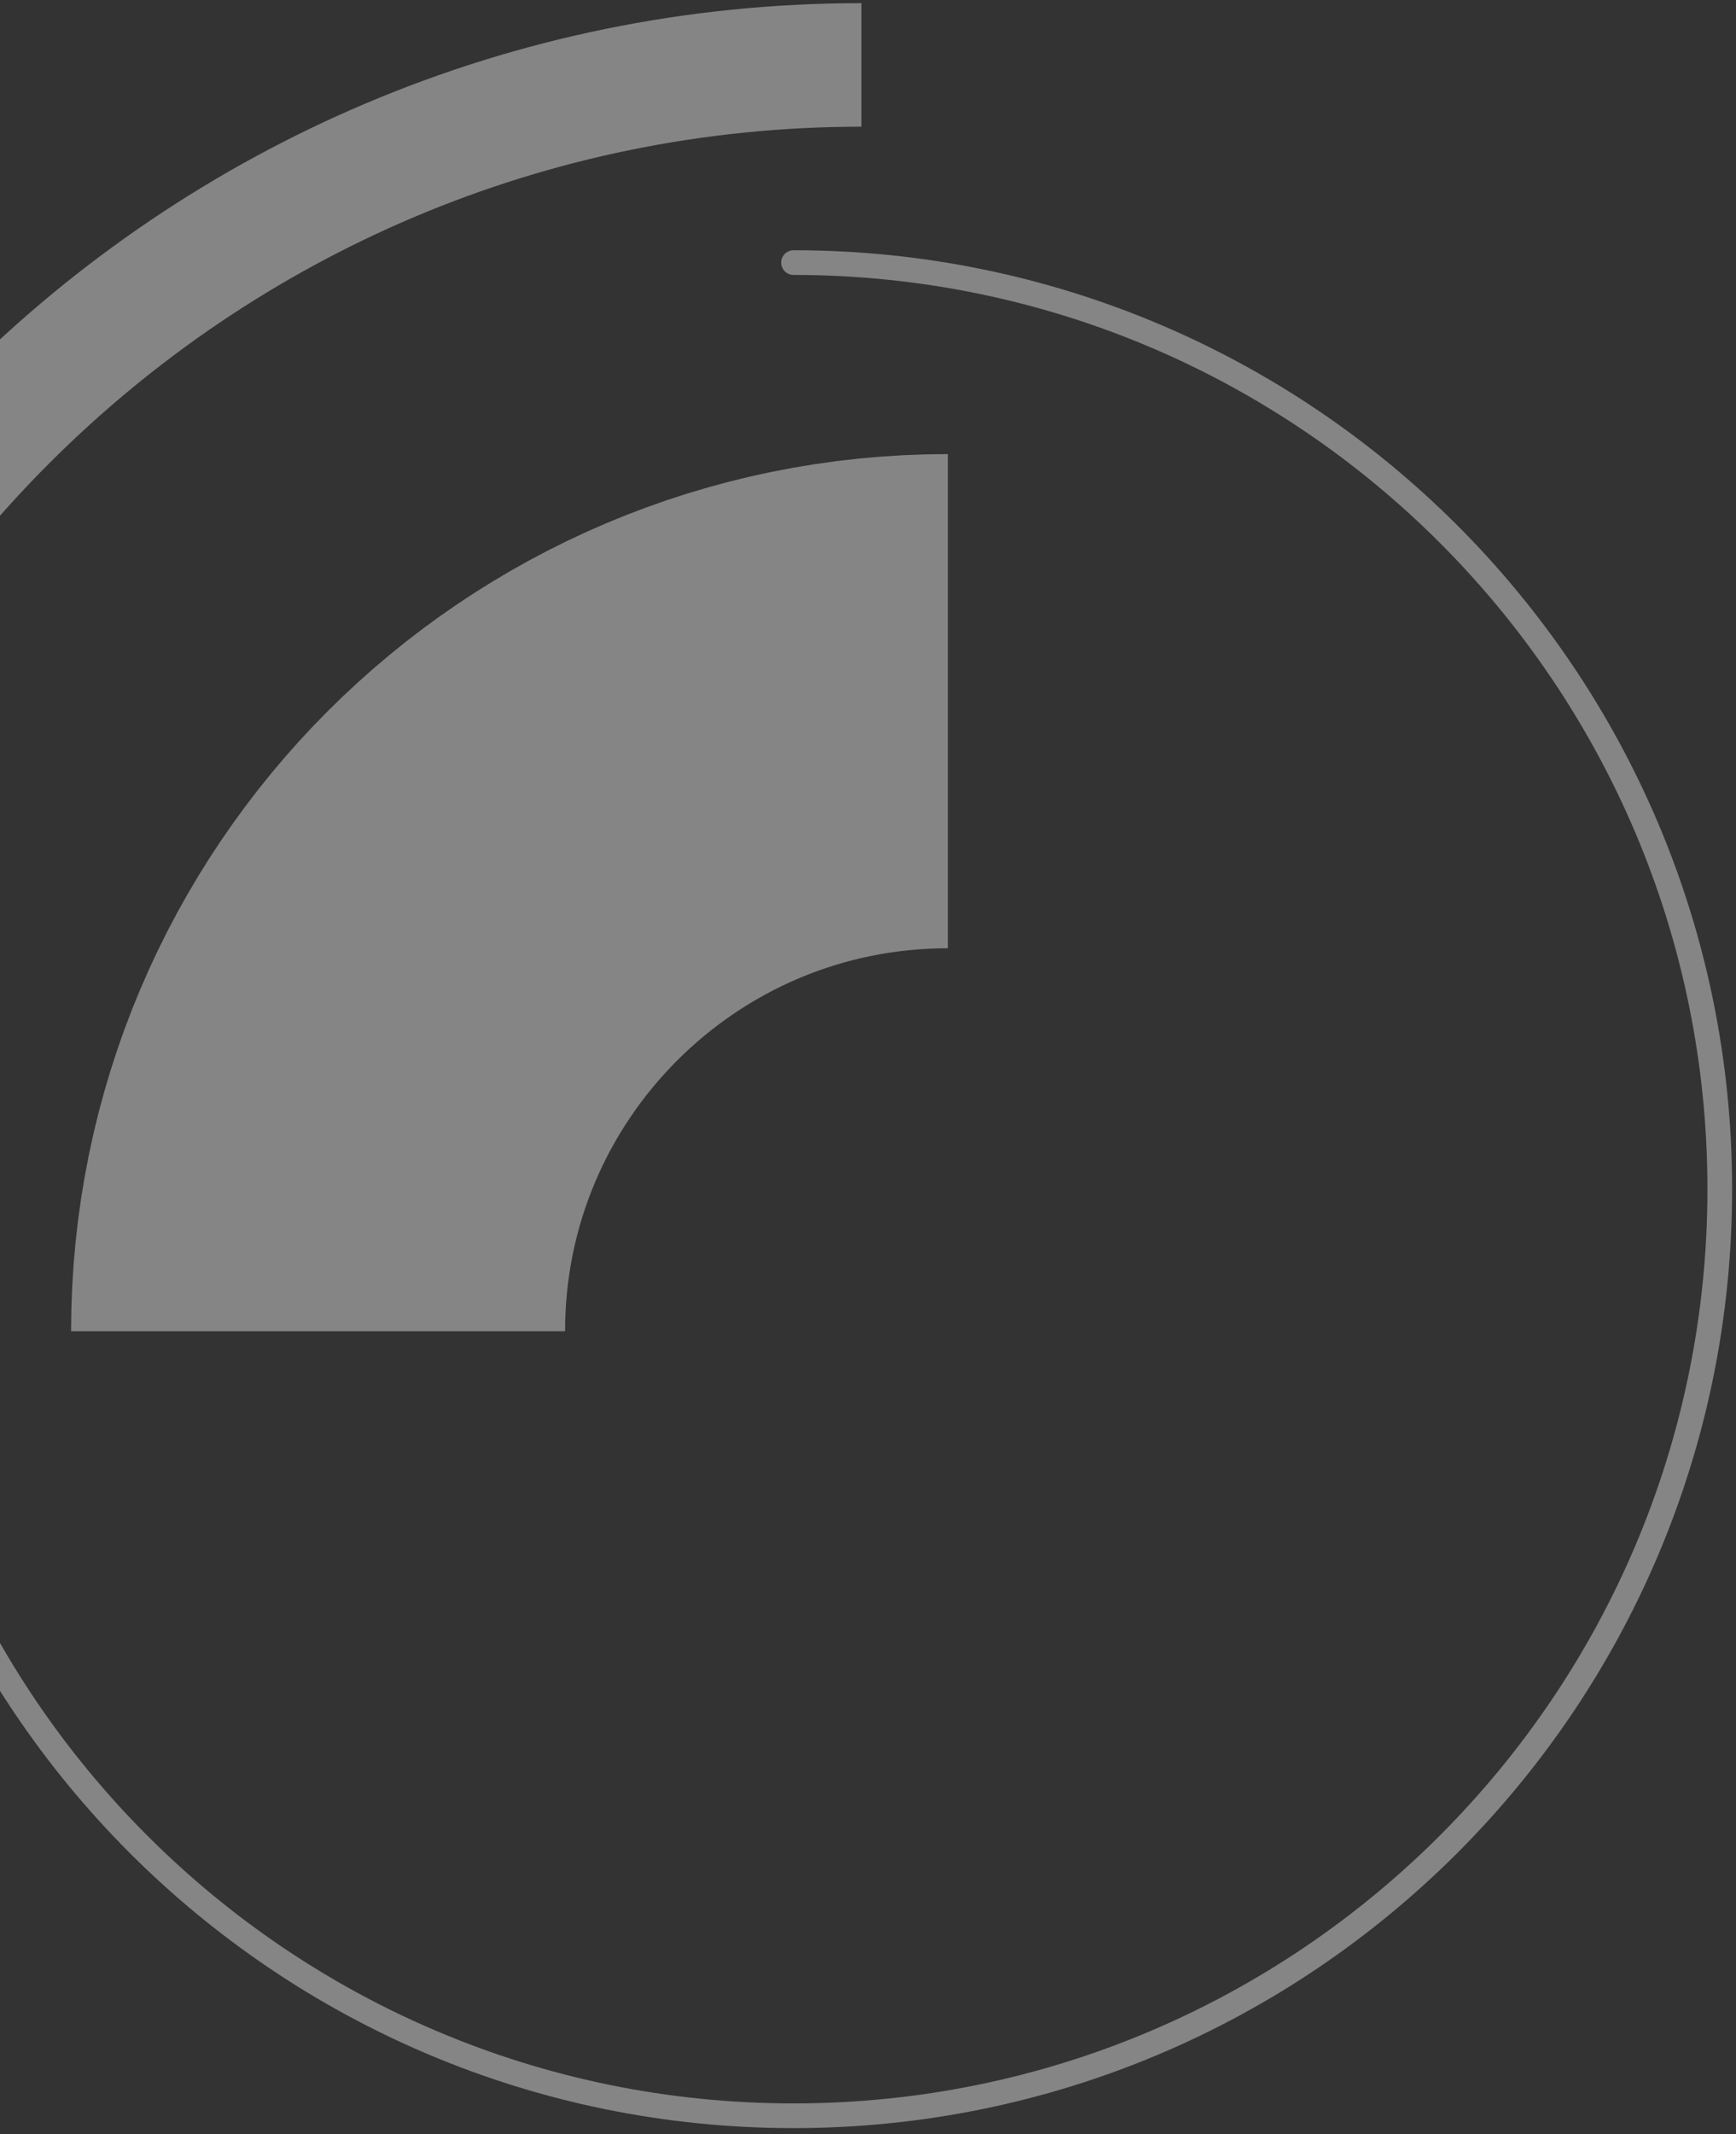 <svg width="214" height="263" viewBox="0 0 214 263" fill="none" xmlns="http://www.w3.org/2000/svg">
<rect x="0" y="0" width="214" height="263" fill="#333333" stroke="none"/>
<g opacity="0.4">
<path d="M39.21 164.045C39.21 121.164 73.971 86.403 116.852 86.403" stroke="white" stroke-width="60.895"/>
<path d="M-43.001 157.194C-43.001 74.796 23.796 8 106.193 8" stroke="white" stroke-width="15.224"/>
<path d="M-16.358 146.537C-16.358 209.597 34.761 260.716 97.821 260.716C160.88 260.716 212 209.597 212 146.537C212 83.478 160.88 32.358 97.821 32.358" stroke="white" stroke-width="3.045" stroke-linecap="round"/>
</g>
</svg>
